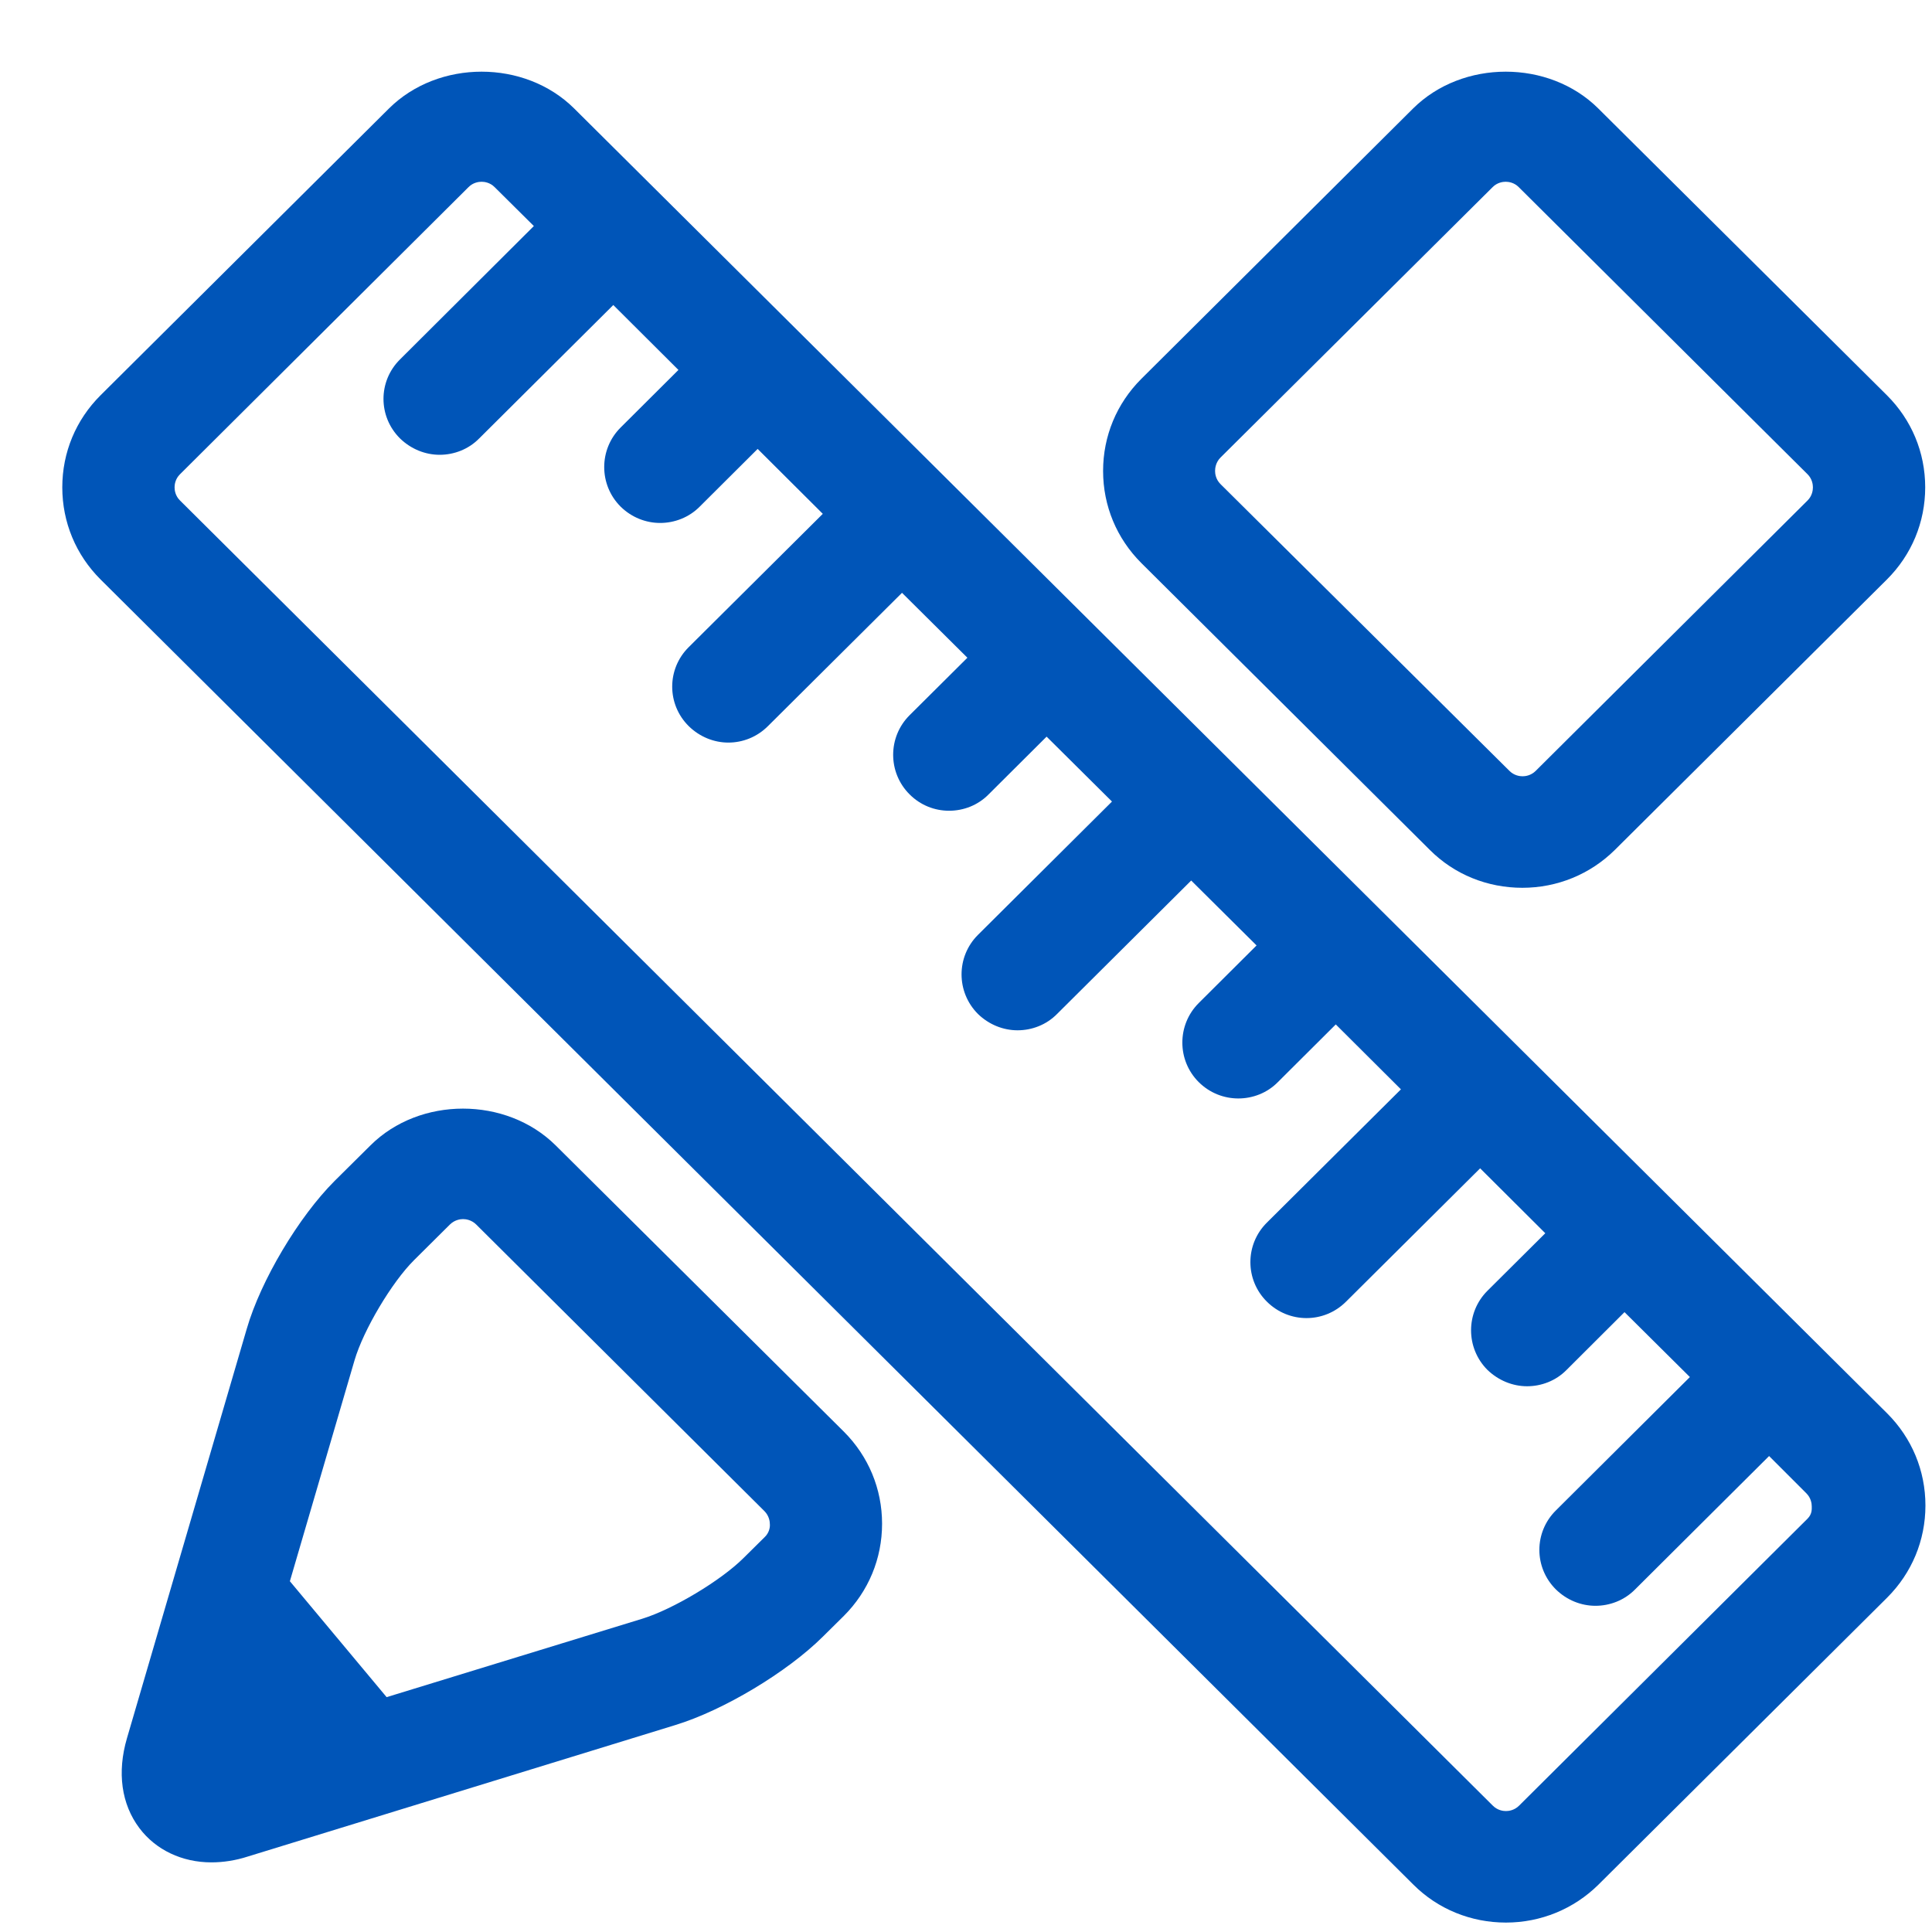 <svg 
 xmlns="http://www.w3.org/2000/svg"
 xmlns:xlink="http://www.w3.org/1999/xlink"
 width="25px" height="25px">
<path fill-rule="evenodd"  fill="rgb(0, 85, 184)"
 d="M18.501,10.997 C18.819,11.316 19.247,11.488 19.699,11.488 C20.151,11.488 20.578,11.313 20.897,10.997 L24.417,7.498 C24.736,7.180 24.912,6.758 24.912,6.306 C24.912,5.854 24.736,5.433 24.417,5.115 L20.681,1.403 C20.042,0.769 18.926,0.769 18.286,1.403 L14.768,4.903 C14.450,5.221 14.274,5.642 14.274,6.094 C14.274,6.546 14.450,6.967 14.768,7.285 L18.501,10.997 ZM15.793,5.921 L19.314,2.422 C19.374,2.361 19.447,2.352 19.484,2.352 C19.520,2.352 19.593,2.361 19.653,2.422 L23.390,6.137 C23.450,6.197 23.459,6.270 23.459,6.306 C23.459,6.343 23.450,6.416 23.390,6.476 L19.872,9.975 C19.811,10.036 19.738,10.045 19.702,10.045 C19.666,10.045 19.593,10.036 19.532,9.975 L15.793,6.264 C15.732,6.203 15.723,6.130 15.723,6.094 C15.723,6.058 15.732,5.982 15.793,5.921 L15.793,5.921 ZM7.190,14.821 C6.550,14.187 5.431,14.187 4.794,14.821 L4.330,15.281 C3.866,15.745 3.375,16.567 3.193,17.195 L1.643,22.492 C1.513,22.935 1.571,23.347 1.804,23.656 C2.016,23.938 2.356,24.099 2.735,24.099 C2.887,24.099 3.048,24.075 3.208,24.023 L8.739,22.322 C9.364,22.131 10.186,21.637 10.647,21.179 L10.920,20.909 C11.238,20.591 11.414,20.169 11.414,19.717 C11.414,19.266 11.238,18.844 10.920,18.526 L7.190,14.821 ZM9.895,19.890 L9.622,20.160 C9.331,20.451 8.706,20.825 8.312,20.946 L5.003,21.961 L3.751,20.461 L4.588,17.601 C4.703,17.210 5.070,16.592 5.358,16.306 L5.822,15.845 C5.883,15.785 5.956,15.775 5.992,15.775 C6.029,15.775 6.101,15.785 6.162,15.845 L9.892,19.554 C9.952,19.615 9.962,19.687 9.962,19.724 C9.965,19.760 9.955,19.833 9.895,19.890 L9.895,19.890 ZM7.429,1.403 C6.790,0.769 5.674,0.769 5.034,1.403 L1.301,5.115 C0.982,5.433 0.806,5.854 0.806,6.306 C0.806,6.758 0.982,7.180 1.301,7.498 L18.289,24.387 C18.607,24.705 19.035,24.878 19.487,24.878 C19.938,24.878 20.366,24.702 20.684,24.387 L24.420,20.673 C24.739,20.354 24.915,19.933 24.915,19.481 C24.915,19.029 24.739,18.608 24.420,18.289 L7.429,1.403 ZM23.390,19.651 L19.657,23.365 C19.596,23.426 19.523,23.435 19.487,23.435 C19.450,23.435 19.378,23.426 19.317,23.365 L2.329,6.476 C2.268,6.416 2.259,6.343 2.259,6.306 C2.259,6.270 2.268,6.197 2.329,6.137 L6.062,2.422 C6.122,2.361 6.195,2.352 6.232,2.352 C6.268,2.352 6.341,2.361 6.401,2.422 L6.908,2.925 L5.176,4.651 C4.891,4.933 4.891,5.390 5.176,5.673 C5.319,5.812 5.504,5.885 5.689,5.885 C5.874,5.885 6.062,5.815 6.201,5.673 L7.936,3.947 L8.779,4.787 L8.030,5.533 C7.748,5.815 7.748,6.273 8.030,6.555 C8.172,6.695 8.357,6.767 8.542,6.767 C8.727,6.767 8.915,6.697 9.055,6.555 L9.804,5.809 L10.647,6.649 L8.912,8.374 C8.627,8.656 8.627,9.114 8.912,9.396 C9.055,9.536 9.240,9.609 9.425,9.609 C9.610,9.609 9.795,9.538 9.937,9.396 L11.672,7.671 L12.518,8.511 L11.769,9.256 C11.487,9.538 11.487,9.996 11.769,10.278 C11.911,10.421 12.096,10.491 12.281,10.491 C12.467,10.491 12.654,10.421 12.794,10.278 L13.543,9.532 L14.389,10.372 L12.654,12.098 C12.372,12.380 12.372,12.837 12.654,13.120 C12.797,13.259 12.982,13.332 13.167,13.332 C13.352,13.332 13.540,13.262 13.679,13.120 L15.414,11.394 L16.260,12.234 L15.511,12.980 C15.229,13.262 15.229,13.720 15.511,14.002 C15.654,14.144 15.839,14.214 16.024,14.214 C16.209,14.214 16.397,14.144 16.536,14.002 L17.285,13.256 L18.128,14.096 L16.393,15.821 C16.109,16.103 16.109,16.561 16.393,16.843 C16.536,16.985 16.721,17.056 16.906,17.056 C17.091,17.056 17.276,16.985 17.418,16.843 L19.153,15.118 L19.996,15.958 L19.247,16.703 C18.965,16.985 18.965,17.443 19.247,17.726 C19.390,17.864 19.575,17.938 19.760,17.938 C19.945,17.938 20.133,17.868 20.272,17.726 L21.021,16.979 L21.867,17.819 L20.133,19.545 C19.848,19.827 19.848,20.284 20.133,20.567 C20.275,20.706 20.460,20.779 20.645,20.779 C20.830,20.779 21.018,20.709 21.158,20.567 L22.892,18.841 L23.374,19.323 C23.435,19.384 23.444,19.457 23.444,19.493 C23.444,19.529 23.450,19.590 23.390,19.651 L23.390,19.651 Z"/>
</svg>